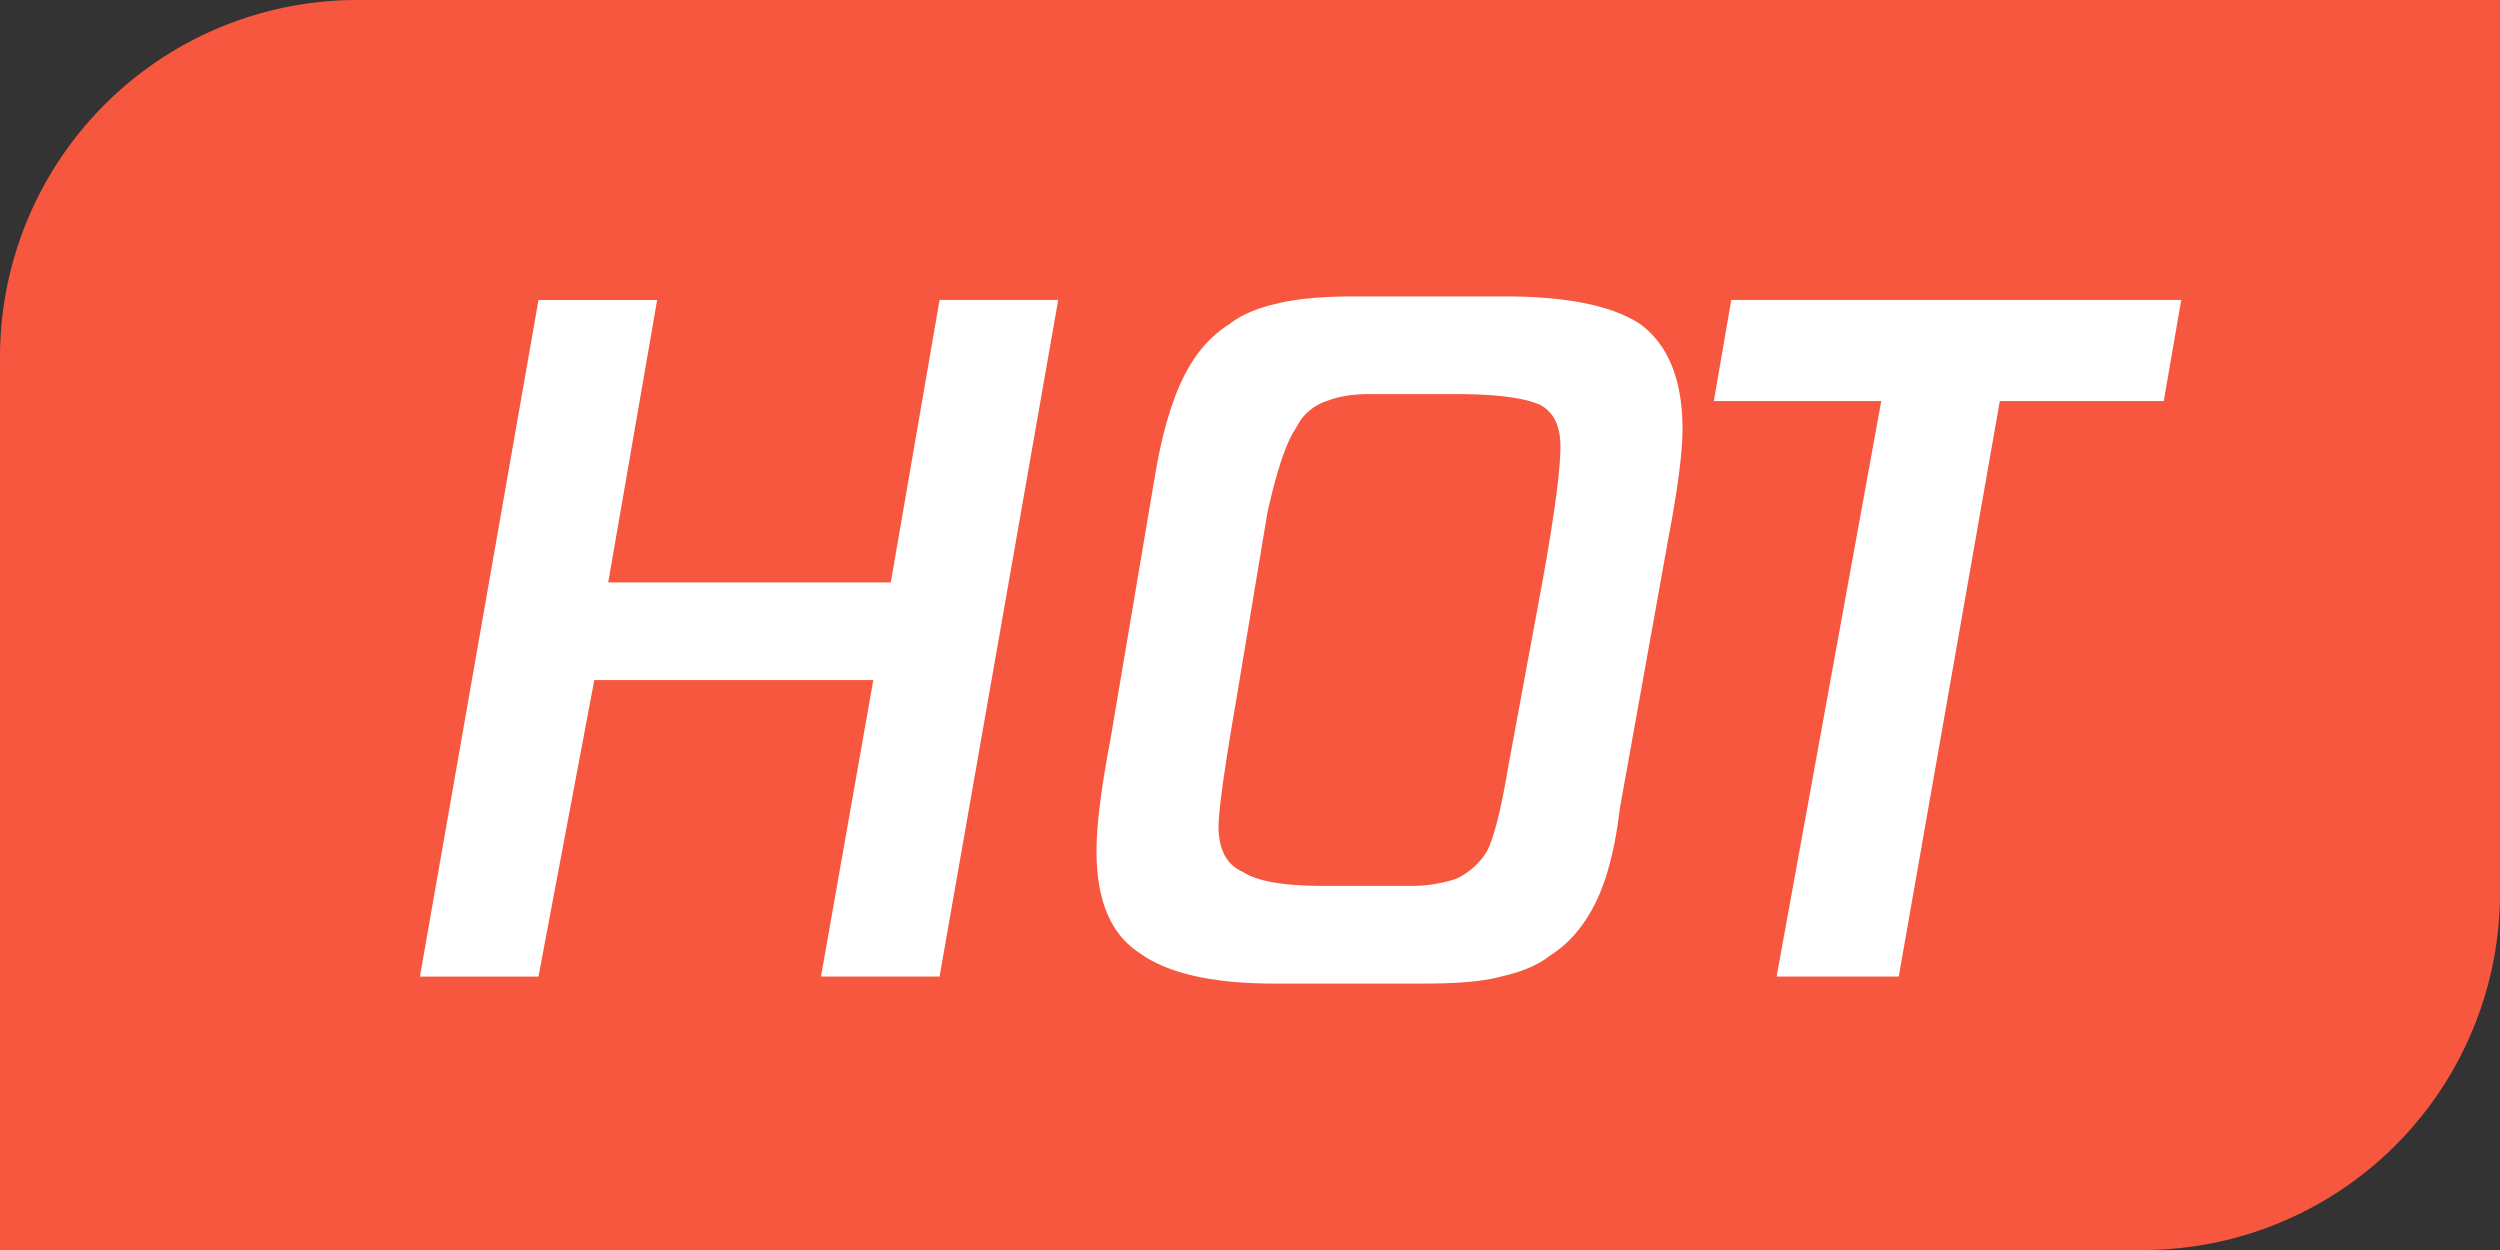 <?xml version="1.0" standalone="no"?><!DOCTYPE svg PUBLIC "-//W3C//DTD SVG 1.1//EN" "http://www.w3.org/Graphics/SVG/1.1/DTD/svg11.dtd"><svg t="1749001867542" class="icon" viewBox="0 0 2048 1024" version="1.1" xmlns="http://www.w3.org/2000/svg" p-id="6688" xmlns:xlink="http://www.w3.org/1999/xlink" width="70" height="35"><rect x="0" y="0" width="2048" height="1024" fill="#333333" stroke="none"/><path d="M292.571 0h1755.429v731.429a292.571 292.571 0 0 1-292.571 292.571H0V292.571a292.571 292.571 0 0 1 292.571-292.571z" fill="#F6573E" p-id="6689"></path><path d="M441.125 799.963l45.714-242.834h228.571l-42.862 242.834h97.134l97.207-554.277h-97.207l-39.936 231.424H498.249L538.331 245.76H441.125l-97.134 554.277h97.134z m725.723 5.778c28.526 0 49.518-1.975 62.903-5.778 17.115-3.803 30.427-9.509 39.936-17.115 15.287-9.509 27.648-23.845 37.157-42.862 9.509-19.017 16.238-44.763 20.041-77.166l40.009-222.793c7.607-40.009 11.41-69.559 11.41-88.576 0-40.009-11.483-68.608-34.304-85.723-22.894-15.287-59.977-22.894-111.397-22.894h-122.88c-26.697 0-47.616 1.902-62.903 5.705-17.115 3.803-30.427 9.509-39.936 17.189-15.287 9.509-27.648 23.771-37.157 42.862-9.509 19.017-17.189 44.763-22.894 77.093l-37.157 220.014c-7.607 40.009-11.41 70.51-11.41 91.429 0 40.009 11.41 67.657 34.304 82.871 22.894 17.115 59.977 25.746 111.397 25.746h122.88zM1083.977 725.723c-32.329 0-54.272-3.803-65.682-11.41-13.312-5.778-20.041-18.139-20.041-37.157 0-13.385 4.827-47.616 14.336-102.912l25.673-154.258c7.607-34.304 15.287-57.125 22.894-68.535l3.73-6.437a42.277 42.277 0 0 1 21.943-16.457c9.509-3.803 20.992-5.705 34.377-5.705h71.387c32.329 0 55.223 2.853 68.535 8.558 11.41 5.705 17.189 17.189 17.189 34.304 0 19.017-4.827 55.223-14.336 108.544l-28.526 154.331c-5.705 34.231-11.483 57.051-17.189 68.535a57.637 57.637 0 0 1-25.673 22.894 116.809 116.809 0 0 1-37.157 5.705h-71.461z m471.479 74.24l82.798-471.406h134.29l14.336-82.871h-368.64l-14.263 82.871h137.143l-85.723 471.406h100.059z" fill="#FFFFFF" p-id="6690"></path></svg>